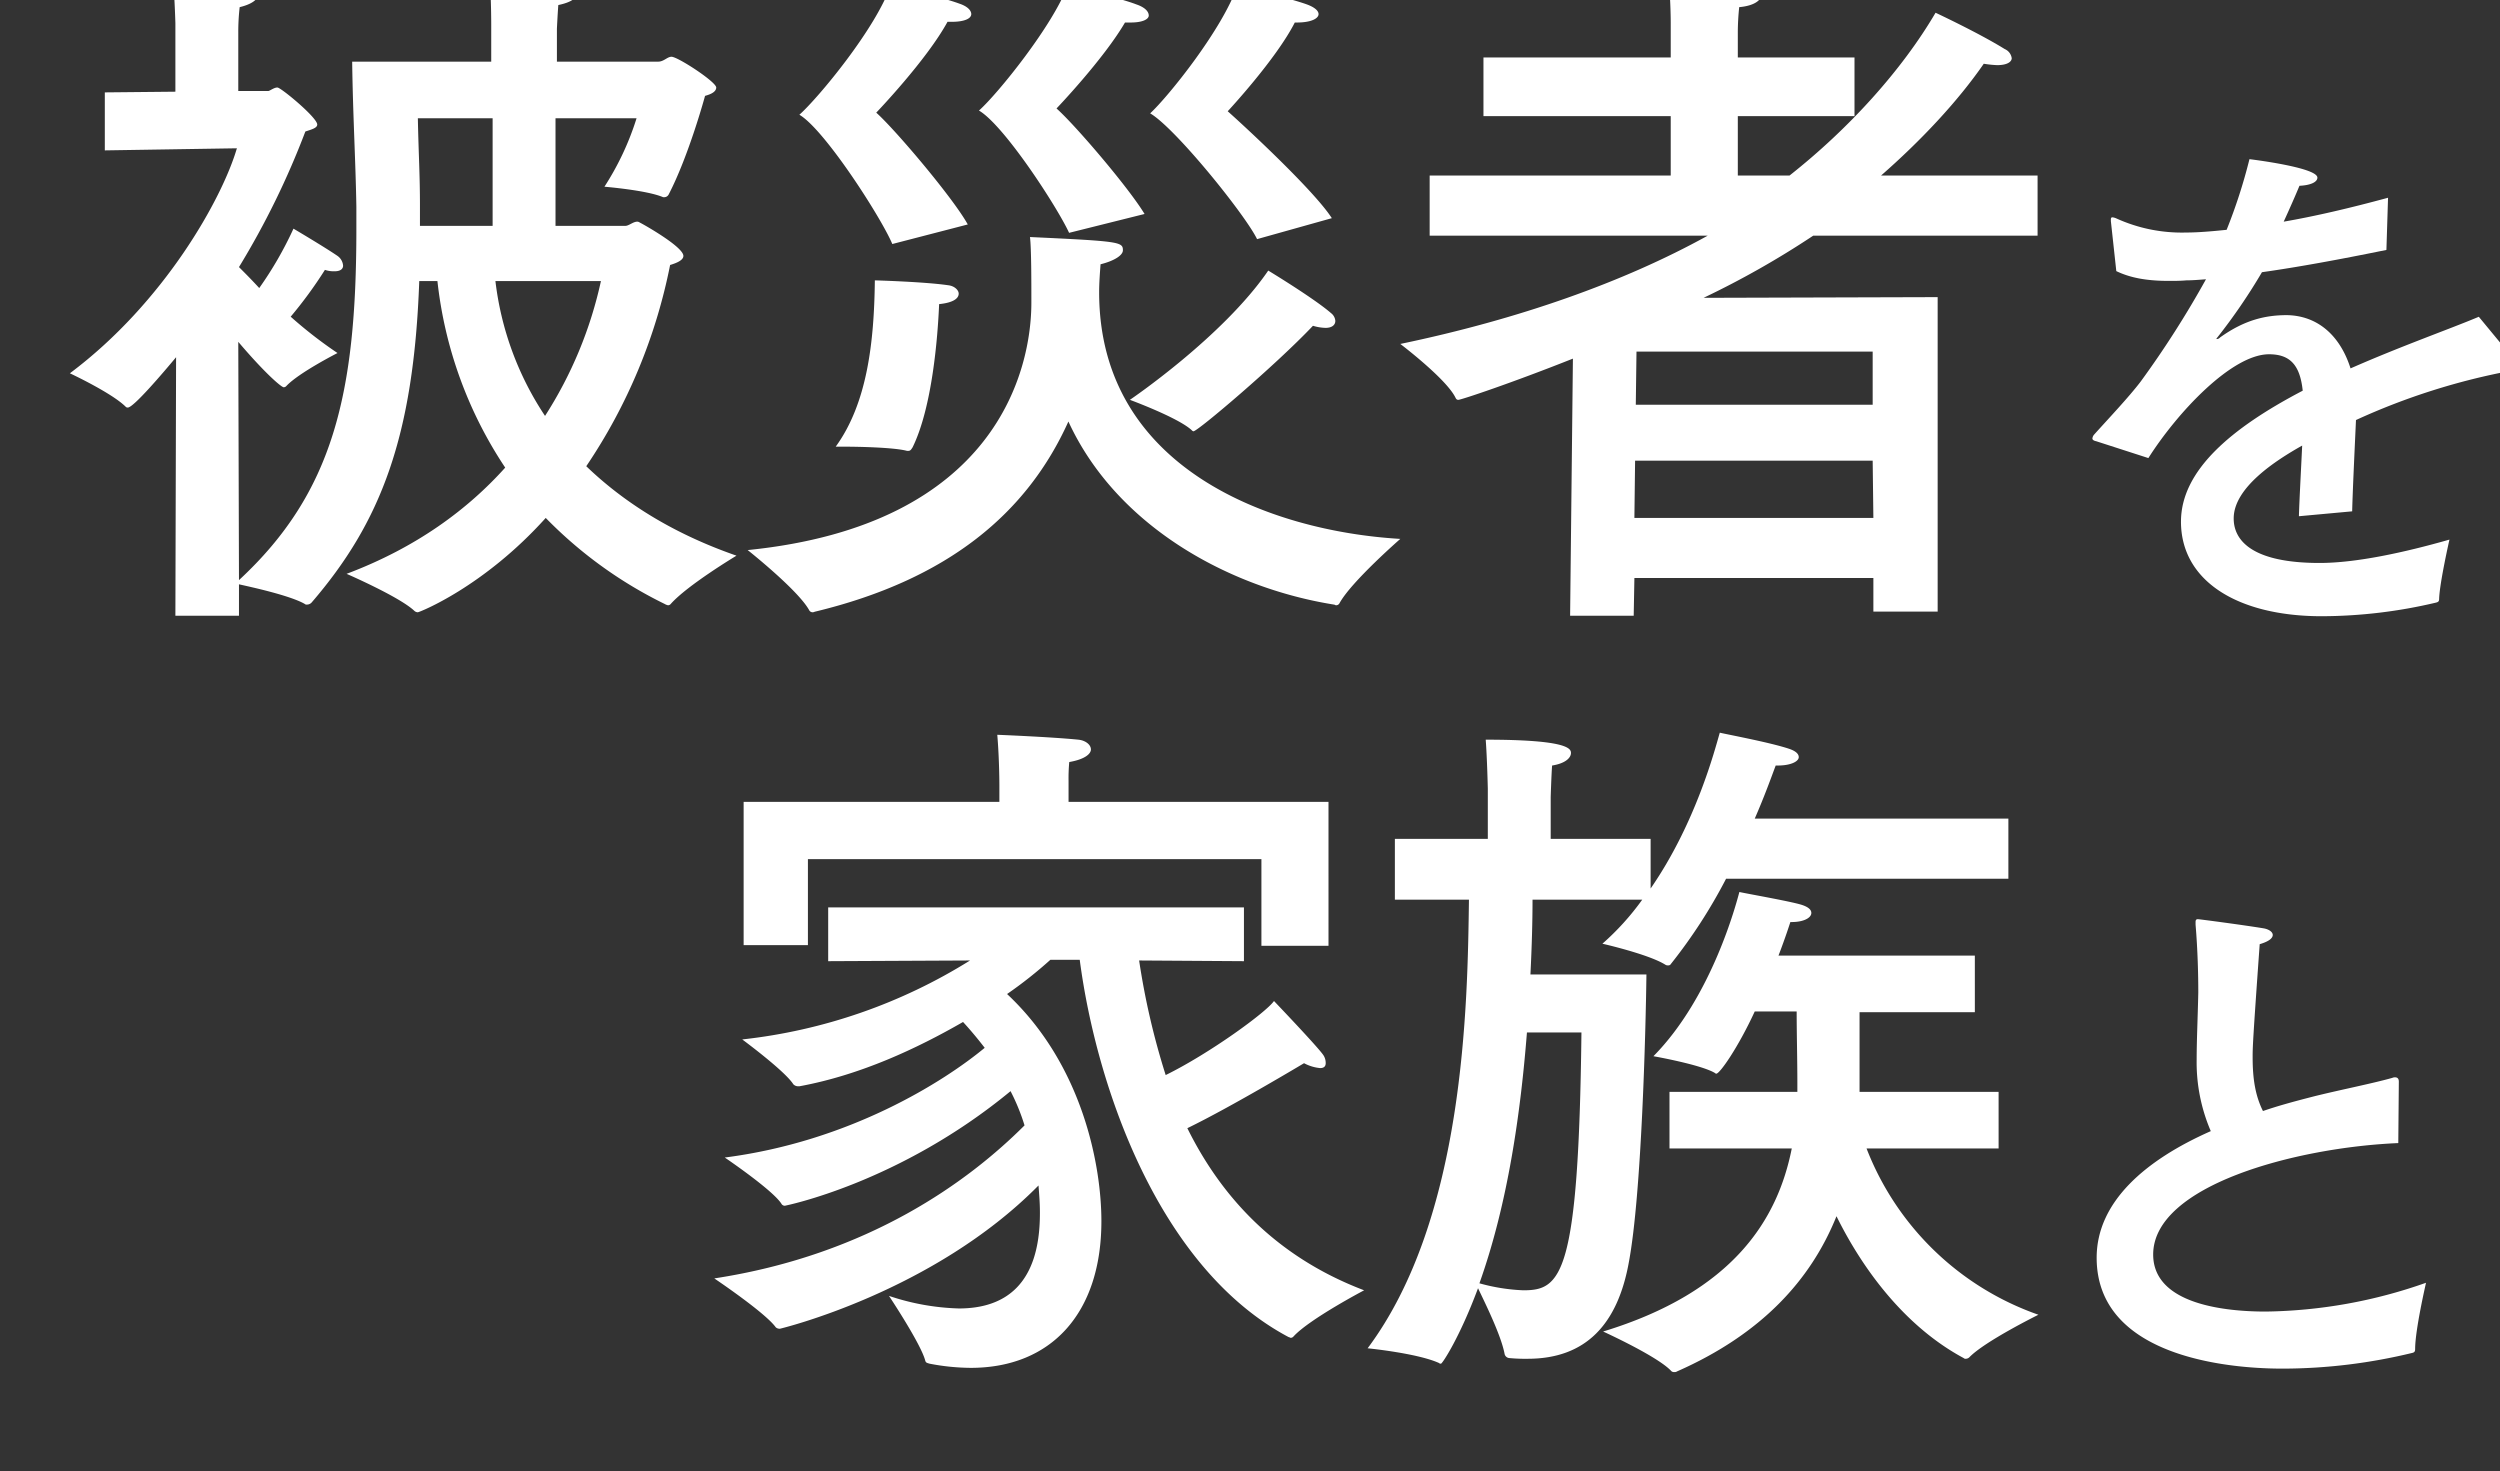 <svg xmlns="http://www.w3.org/2000/svg" xmlns:xlink="http://www.w3.org/1999/xlink" width="644" height="379" viewBox="0 0 644 379"><rect x="0" y="0" width="644" height="379" fill="#333333" stroke="none"/><defs><clipPath id="a"><rect width="644" height="379" transform="translate(796)" fill="none" stroke="#707070" stroke-width="1"/></clipPath></defs><g transform="translate(-796)" clip-path="url(#a)"><path d="M-131.94-137.34s.18-3.78.36-6.12c3.42-.72,4.68-1.8,4.68-2.88s-1.26-1.98-3.24-2.16c-3.96-.36-16.74-1.26-19.08-1.26.36,4.86.36,11.34.36,11.34v9.54h-35.82c.18,13.68.9,25.92,1.08,37.44v5.76c0,42.3-5.94,67.86-30.24,90.36l-.18-61.38c7.2,8.46,11.16,11.7,11.7,11.7a.935.935,0,0,0,.72-.36c3.24-3.42,13.14-8.46,13.14-8.46a111.97,111.97,0,0,1-12.06-9.36,110,110,0,0,0,8.82-12.06,7.028,7.028,0,0,0,2.52.36c1.62,0,2.16-.72,2.16-1.44a3.372,3.372,0,0,0-1.44-2.52c-3.42-2.34-11.34-7.02-11.34-7.02a93.617,93.617,0,0,1-8.82,15.3c-1.98-2.16-3.78-3.96-5.22-5.4a210.006,210.006,0,0,0,17.1-34.92c1.62-.54,3.06-.9,3.06-1.8,0-1.8-9.36-9.54-10.26-9.54s-1.98.9-2.34.9h-7.74v-15.12a56.654,56.654,0,0,1,.36-6.48c3.06-.72,4.68-1.98,4.68-3.06,0-.9-.36-3.06-21.78-3.06.36,3.96.54,10.26.54,10.26v17.64l-18.18.18v14.94l34.02-.54C-218.16-93.6-233.1-66.78-257.4-48.6c0,0,10.8,5.04,14.4,8.64a.661.661,0,0,0,.54.18c1.44,0,8.82-8.64,12.42-12.96l-.18,66.6h16.38V5.76c3.24.72,13.14,2.88,16.92,5.04a.661.661,0,0,0,.54.18,1.634,1.634,0,0,0,1.26-.54c17.82-20.7,26.28-42.66,27.72-82.8h4.68A107.776,107.776,0,0,0-145.26-24.3c-9.54,10.62-22.68,20.52-40.86,27.36,0,0,13.68,5.94,17.46,9.54a1.375,1.375,0,0,0,.9.36c.36,0,16.92-6.48,32.94-24.3a110.852,110.852,0,0,0,30.6,22.14,3.041,3.041,0,0,0,.9.36.935.935,0,0,0,.72-.36C-98.28,5.94-85.68-1.62-85.68-1.62c-17.1-5.94-29.52-14.22-38.7-23.04a141.7,141.7,0,0,0,21.6-51.84c1.8-.54,3.42-1.26,3.42-2.34,0-2.34-10.26-8.1-10.98-8.46-.36-.18-.54-.36-.9-.36-1.08,0-2.16,1.08-3.06,1.08h-18V-114.3h20.88a71.932,71.932,0,0,1-8.28,17.64s10.98.9,15.12,2.7h.36a1.3,1.3,0,0,0,1.08-.72c5.22-10.08,9.36-25.38,9.36-25.38.54-.18,2.88-.72,2.88-2.16s-9.9-7.92-11.52-7.92c-1.08,0-1.98,1.26-3.42,1.26h-26.1ZM-148.5-114.3v27.72h-18.72V-91.8c0-8.1-.36-13.32-.54-22.5Zm27.9,41.94A105.955,105.955,0,0,1-135-37.62a79.465,79.465,0,0,1-12.78-34.74ZM67.68-88.56c-4.5-7.02-21.96-23.22-26.82-27.54,0,0,12.42-13.32,17.28-22.86h.54c3.78,0,5.58-1.08,5.58-2.16,0-.9-1.08-1.8-3.06-2.52-4.5-1.62-17.82-4.86-17.82-4.86-3.78,11.16-17.82,28.62-22.5,32.94,6.48,3.78,24.48,26.1,27.54,32.4ZM19.44-89.64C15.3-96.48,1.62-112.5-3.24-116.82c0,0,12.06-12.6,17.64-22.14h1.44c3.24,0,4.68-.9,4.68-1.8,0-1.08-1.08-2.16-3.24-2.88C13.14-145.26-.36-148.5-.36-148.5c-3.78,10.26-18,27.9-22.86,32.22C-16.74-112.5-3.06-91.44,0-84.78Zm43.38,28.8a12.1,12.1,0,0,0,3.24.54c1.62,0,2.52-.72,2.52-1.8a2.769,2.769,0,0,0-1.08-1.98c-4.32-3.78-16.2-10.98-16.2-10.98-11.7,17.1-35.64,33.3-35.64,33.3s12.24,4.5,15.84,7.74c.18.18.36.36.54.36C33.12-33.66,53.1-50.58,62.82-60.84ZM-26.1-86.94c-3.78-6.84-18.72-24.48-23.58-28.8,0,0,12.96-13.5,18.36-23.4h1.08c3.42,0,5.04-.9,5.04-1.98,0-.9-.9-1.98-3.06-2.7-4.32-1.62-17.64-4.86-17.64-4.86-3.78,11.16-18.72,29.16-23.58,33.48,6.48,3.78,21.06,26.46,23.94,33.3ZM8.1-76.68c3.6-.9,5.76-2.34,5.76-3.6,0-2.16-.72-2.34-23.94-3.42.36,2.7.36,11.88.36,16.38v.54c0,17.1-8.82,57.24-73.08,63.72,0,0,12.96,10.26,15.84,15.48a.99.99,0,0,0,.9.54c.36,0,.54-.18.72-.18C-31.14,4.5-10.8-12.6-.18-36.18c12.42,27,41.4,42.84,68.4,47.16.18,0,.36.18.54.18a.99.99,0,0,0,.9-.54C72.72,5.04,85.32-5.94,85.32-5.94,51.84-7.92,7.74-24.12,7.74-69.48,7.74-71.82,7.92-74.16,8.1-76.68ZM-33.48-66.42c3.6-.36,5.04-1.44,5.04-2.7,0-.9-1.08-1.98-2.7-2.16-6.12-.9-18.9-1.26-18.9-1.26-.18,16.02-1.98,31.68-10.08,42.84h1.8c3.96,0,13.14.18,16.56,1.08h.36c.54,0,.72-.36,1.08-.9C-35.28-39.78-33.84-57.78-33.48-66.42ZM249.48-99.54H209.16c10.08-8.82,19.62-18.9,26.46-28.8a27.733,27.733,0,0,0,3.42.36c2.7,0,3.78-.9,3.78-1.8a3,3,0,0,0-1.8-2.34c-6.66-4.14-17.82-9.36-17.82-9.36-8.64,14.76-22.32,29.88-37.62,41.94H172.26v-15.3h30.06v-15.12H172.26v-6.48a64.71,64.71,0,0,1,.36-6.48c4.14-.36,5.76-1.98,5.76-3.24,0-1.08-1.08-1.98-2.88-2.34-7.56-1.08-21.06-1.26-21.06-1.26.54,5.04.54,10.8.54,10.8v9H106.74v15.12h48.24v15.3H92.88v15.48h71.64c-21.78,12.06-48.96,21.6-79.2,27.9,0,0,11.88,9,14.22,13.86.18.36.36.54.72.54.72,0,13.68-4.32,29.52-10.62l-.72,66.24h16.38l.18-9.72h61.56v8.64h16.56v-81l-60.3.18A229.131,229.131,0,0,0,191.7-84.06h57.78ZM207-54.18V-40.5H145.98l.18-13.68Zm0,28.08.18,14.76H145.62l.18-14.76Z" transform="translate(1071.4 144.76)" fill="#fff"/><path d="M24.08-102.9c-9.8,2.66-18.76,4.76-26.88,6.16,1.54-3.36,3.08-6.86,4.06-9.24,2.94-.14,4.62-.98,4.62-2.1,0-2.66-17.5-4.76-17.5-4.76a138.484,138.484,0,0,1-5.88,18.2c-4.06.42-7.56.7-10.5.7a40.7,40.7,0,0,1-17.92-3.64,3.561,3.561,0,0,0-.98-.28c-.28,0-.42.14-.42.56v.42L-45.92-84c3.78,1.82,8.12,2.52,13.58,2.52,1.4,0,2.94,0,4.48-.14,1.54,0,3.22-.14,5.04-.28a250.506,250.506,0,0,1-16.8,26.32c-3.08,4.06-8.4,9.66-12.04,13.72a1.861,1.861,0,0,0-.42.98c0,.28.28.56.98.7l13.44,4.34C-30.1-47.74-16.1-62.58-6.58-62.58c5.32,0,7.98,2.66,8.68,9.38-18.48,9.66-31.36,20.58-31.36,33.74C-29.26-4.2-14.7,4.9,7,4.9A129.021,129.021,0,0,0,36.4,1.4c.56-.14.84-.28.84-.98.14-4.2,2.66-15.26,2.66-15.26C28.14-11.48,15.82-8.82,6.44-8.82c-20.58,0-22.12-8.12-22.12-11.48,0-7.98,10.92-14.98,17.64-18.76-.28,6.02-.7,13.58-.84,18.2l13.72-1.26c.14-5.74.7-17.22.98-23.52A171.635,171.635,0,0,1,56-58.38c.98-.14,1.82-.28,1.82-.84a1.861,1.861,0,0,0-.42-.98L47.46-72.24c-7.28,3.08-20.02,7.56-33.04,13.3-2.66-8.4-8.4-13.58-16.38-13.72-5.32,0-10.78,1.12-17.22,5.74a1.21,1.21,0,0,1-.84.42c-.14,0-.14-.14.14-.42A149.338,149.338,0,0,0-8.4-83.72c8.96-1.26,19.74-3.22,32.06-5.74Z" transform="translate(1387.08 153.84)" fill="#fff"/><g transform="translate(0 -10)"><path d="M165.42-133.2H98.46v-5.4a45.511,45.511,0,0,1,.18-4.86c4.14-.72,5.58-2.16,5.58-3.24,0-1.26-1.44-2.34-3.24-2.52-7.2-.72-20.88-1.26-20.88-1.26.54,6.3.54,12.96.54,12.96v4.32H14.76v36.9H31.32v-22.14H148.14v22.32h17.28Zm-21.78,27.18H36.54v13.86l36.54-.18A139.4,139.4,0,0,1,14.4-72s10.98,8.1,13.14,11.52a1.634,1.634,0,0,0,1.26.54h.36C44.82-62.82,59.4-69.66,71.28-76.5c1.98,2.16,3.78,4.32,5.58,6.66C66.42-61.2,42.12-45.72,9.9-41.58c0,0,12.24,8.28,14.58,11.88a.99.99,0,0,0,.9.54s29.34-5.76,58.14-29.52a53.367,53.367,0,0,1,3.6,8.82C72.9-35.64,47.16-16.56,7.2-10.44c0,0,13.14,8.82,15.84,12.6a1.522,1.522,0,0,0,1.08.36s39.42-9.36,66.6-36.9c.18,2.34.36,4.5.36,6.84v.36c0,18.36-9,24.48-20.88,24.48a61.452,61.452,0,0,1-18-3.24S60.48,6.48,61.56,10.8c.18.54.54.54,1.08.72A57.424,57.424,0,0,0,73.26,12.6c20.7,0,33.66-14.04,33.66-37.8,0-14.04-4.68-40.14-24.3-58.5a109.907,109.907,0,0,0,11.16-8.82h7.56c4.32,32.94,20.52,79.56,53.82,97.2.18,0,.36.18.54.18a.935.935,0,0,0,.72-.36C160.56,0,174.6-7.38,174.6-7.38c-23.22-8.82-37.08-24.66-45.54-41.76,11.16-5.4,30.06-16.74,30.06-16.74a10.959,10.959,0,0,0,4.14,1.26c1.08,0,1.44-.54,1.44-1.26a3.629,3.629,0,0,0-.54-1.98c-1.08-1.8-12.78-14.04-12.78-14.04-1.98,2.88-16.56,13.5-27.9,19.08a190.738,190.738,0,0,1-6.84-29.52l27,.18ZM331.92-93.6H281.34c1.8-4.68,2.88-8.1,3.06-8.64h.36c3.06,0,5.04-1.08,5.04-2.34q0-1.35-2.7-2.16c-3.06-.9-13.32-2.7-15.84-3.24-.72,2.7-7.02,27-22.14,42.3,0,0,12.24,2.16,15.84,4.32a.558.558,0,0,0,.36.18c.9,0,5.58-6.66,9.9-16.02h10.8c0,5.58.18,12.42.18,18.54v2.16H253.26v14.58h31.5c-3.6,18.18-14.94,36.9-48.6,47.16,0,0,13.86,6.3,17.46,10.08a.991.991,0,0,0,.9.36,1.082,1.082,0,0,0,.72-.18c21.6-9.54,34.38-23.4,41.04-39.96,7.02,14.22,18,28.62,32.76,36.54a.661.661,0,0,0,.54.18,1.375,1.375,0,0,0,.9-.36C334.44,5.76,348.3-1.08,348.3-1.08a73.484,73.484,0,0,1-44.28-42.84h34.02V-58.5H302.22V-79.02h29.7Zm8.64-35.28H275.22c2.52-5.76,4.32-10.8,5.4-13.68h.54c3.42,0,5.4-1.08,5.4-2.16,0-.9-.9-1.62-2.52-2.16-4.86-1.62-15.48-3.6-17.82-4.14-1.26,4.32-6.12,23.22-17.82,40.14v-12.78H222.66v-10.8s.18-5.76.36-8.1c3.42-.54,4.86-1.98,4.86-3.24,0-1.08-.72-3.42-21.96-3.42.36,4.68.54,12.6.54,12.6v12.96H182.52V-108H201.6c-.36,27-1.08,82.08-26.1,115.56,0,0,12.78,1.26,18.36,3.78a.661.661,0,0,0,.54.18c.36,0,4.86-6.84,9.54-19.44C205.56-4.5,209.88,4.14,210.78,9a1.348,1.348,0,0,0,1.26,1.08,42.27,42.27,0,0,0,4.68.18c14.94,0,23.22-8.82,26.1-25.02,3.24-17.46,4.32-59.22,4.5-73.98H217.44c.36-7.2.54-13.68.54-19.26h28.26a67.221,67.221,0,0,1-10.26,11.34s11.88,2.7,16.2,5.4a1.082,1.082,0,0,0,.72.18.719.719,0,0,0,.72-.36,134.69,134.69,0,0,0,14.22-21.96h72.72ZM230.58-73.8c-.72,62.64-5.22,66.42-14.94,66.42a48.824,48.824,0,0,1-11.34-1.8c7.38-20.7,10.62-44.1,12.24-64.62Z" transform="translate(972.8 349.76)" fill="#fff"/><path d="M106.82-71.12c0-.7-.28-1.12-.98-1.12a1.522,1.522,0,0,0-.7.14C99.68-70.56,91-68.88,84.42-67.2c-4.34,1.12-8.54,2.24-12.6,3.64-1.96-3.92-2.66-8.26-2.66-13.86,0-2.38,0-3.64,1.82-29.12,2.38-.7,3.36-1.54,3.36-2.38,0-.7-.84-1.4-2.24-1.68-5.04-.84-16.66-2.38-17.08-2.38s-.56.28-.56.7v.7c.56,6.72.7,13.02.7,17.5-.14,6.58-.42,12.32-.42,17.22a44.862,44.862,0,0,0,3.64,18.48c-16.8,7.42-29.4,18.2-29.4,32.62,0,28.42,42,28.56,48.16,28.56a142.46,142.46,0,0,0,33.18-4.06c.56-.14.7-.42.7-.98,0-4.9,2.66-16.38,2.8-17.08a128.532,128.532,0,0,1-41.3,7.42c-9.94,0-28.98-1.68-28.98-14.7,0-17.78,36.68-27.58,63.14-28.7Z" transform="translate(1307.119 359.76)" fill="#fff"/></g></g></svg>